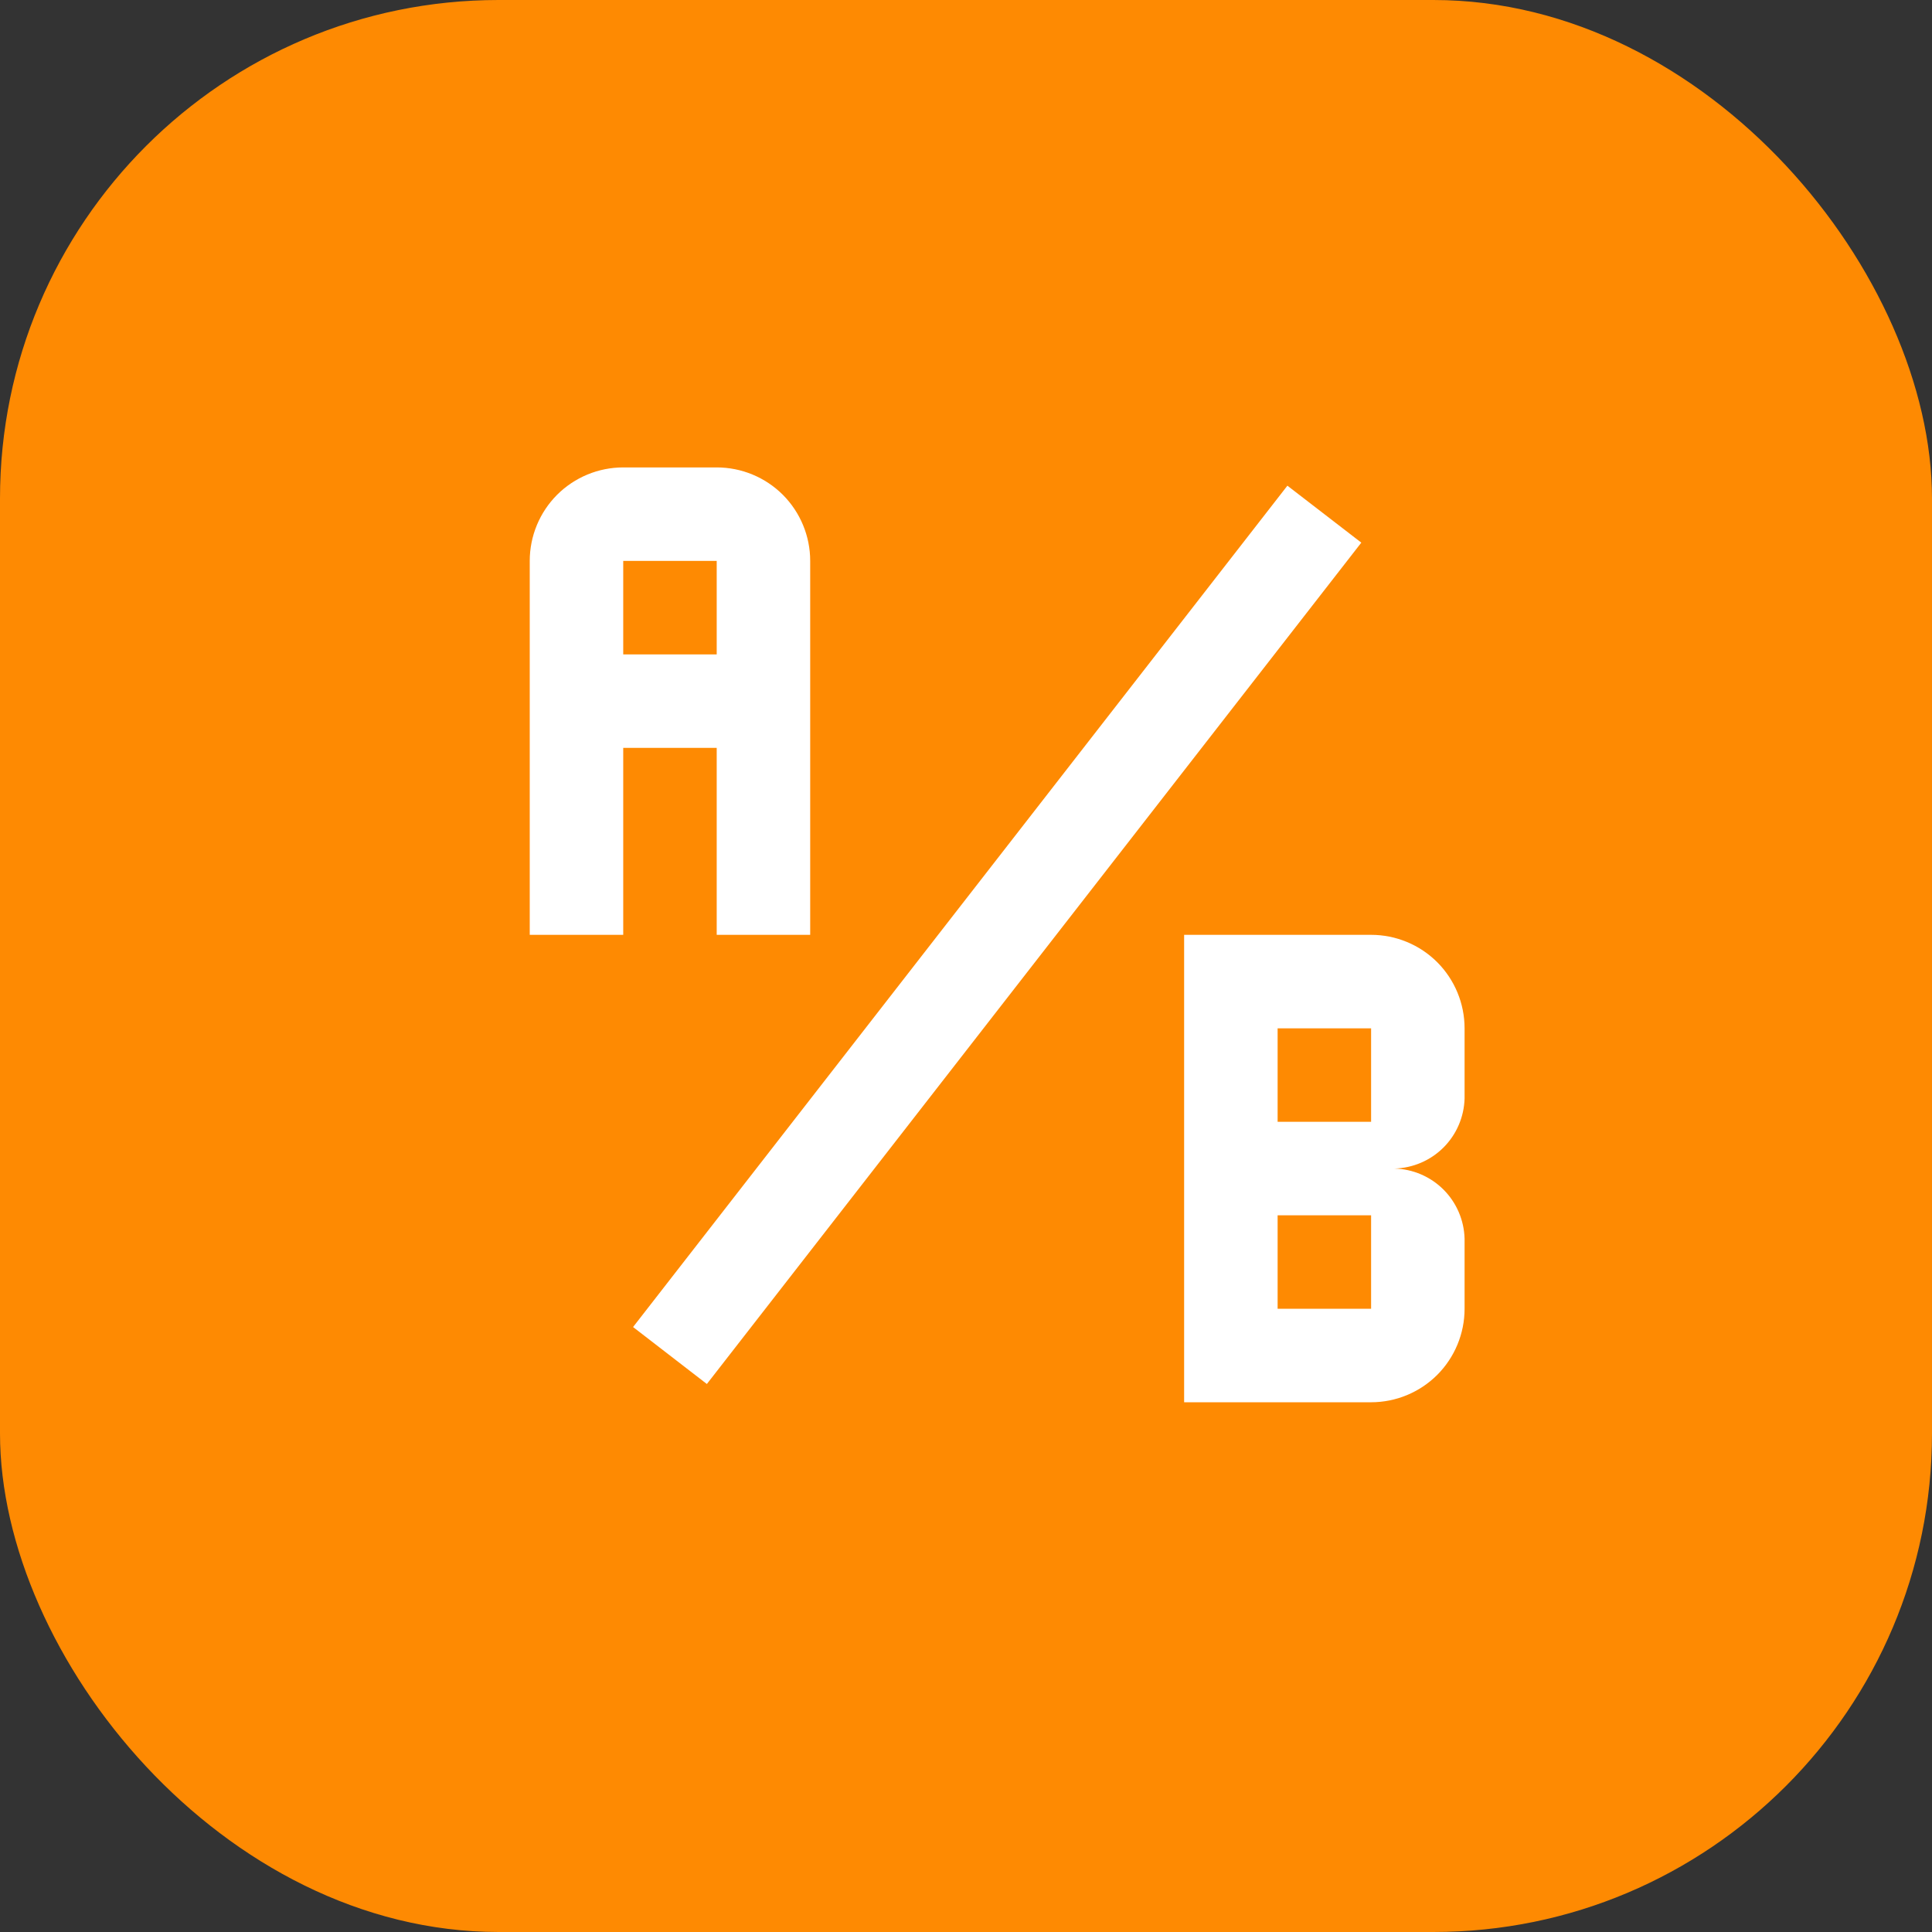<svg width="31" height="31" viewBox="0 0 31 31" fill="none" xmlns="http://www.w3.org/2000/svg">
<rect x="0" y="0" width="31" height="31" fill="#333333" stroke="none"/>
<rect width="31" height="31" rx="8" fill="#FE8A02"/>
<path d="M10 7.5C9.602 7.5 9.221 7.658 8.939 7.939C8.658 8.221 8.5 8.602 8.5 9V15H10V12H11.5V15H13V9C13 8.602 12.842 8.221 12.561 7.939C12.279 7.658 11.898 7.5 11.5 7.5H10ZM10 9H11.5V10.5H10M23.5 17.625V16.5C23.5 16.102 23.342 15.721 23.061 15.439C22.779 15.158 22.398 15 22 15H19V22.5H22C22.398 22.5 22.779 22.342 23.061 22.061C23.342 21.779 23.5 21.398 23.5 21V19.875C23.492 19.579 23.371 19.297 23.162 19.088C22.953 18.879 22.671 18.758 22.375 18.75C22.671 18.742 22.953 18.621 23.162 18.412C23.371 18.203 23.492 17.921 23.5 17.625ZM22 21H20.5V19.5H22V21ZM22 18H20.5V16.5H22M11.342 22.207L10.158 21.293L20.657 7.793L21.843 8.707L11.342 22.207Z" fill="white"/>
</svg>
